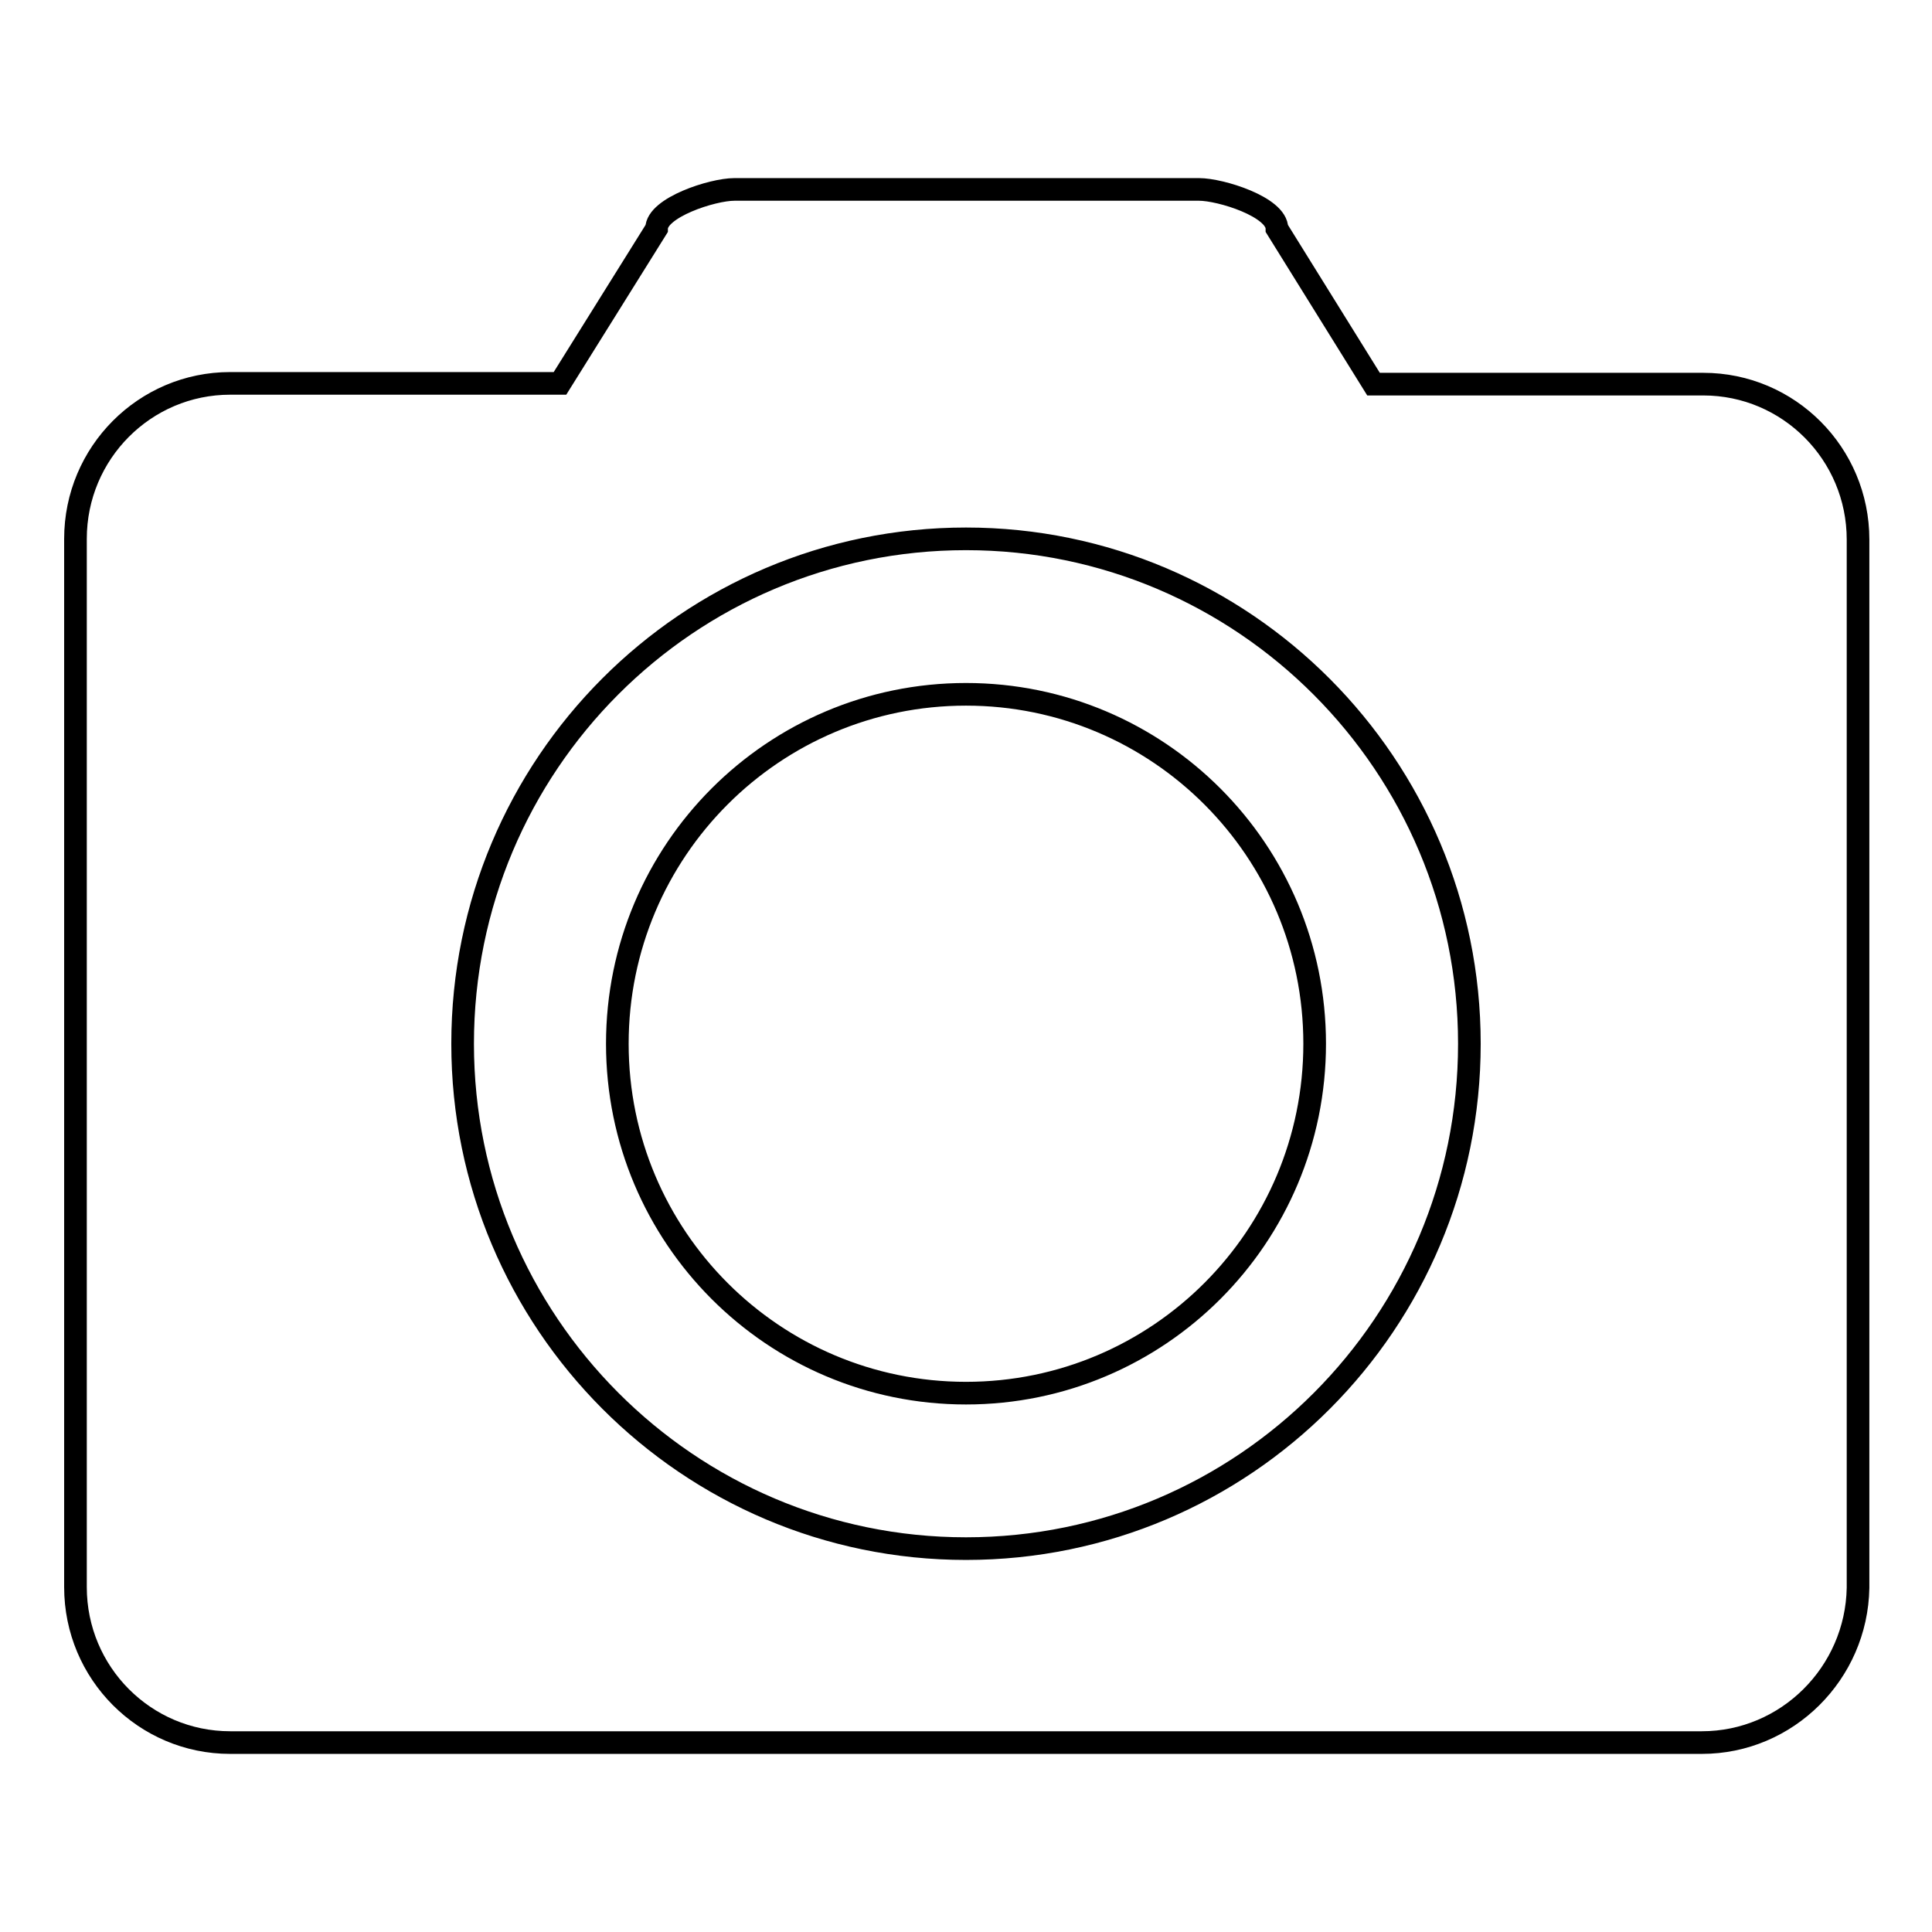 <?xml version="1.0" encoding="utf-8"?>
<!-- Svg Vector Icons : http://www.onlinewebfonts.com/icon -->
<!DOCTYPE svg PUBLIC "-//W3C//DTD SVG 1.1//EN" "http://www.w3.org/Graphics/SVG/1.1/DTD/svg11.dtd">
<svg version="1.1" xmlns="http://www.w3.org/2000/svg" xmlns:xlink="http://www.w3.org/1999/xlink" x="0px" y="0px" viewBox="0 0 256 256" enable-background="new 0 0 256 256" xml:space="preserve">
<g><g><path stroke-width="3" fill-opacity="0" stroke="#000000"  d="M225.5,230.9h-10.3l0,0H40.8l0,0H30.5c-11.3,0-20.5-9.2-20.5-20.6V71.4c0-11.4,9.2-20.6,20.5-20.6h10.3l0,0l0,0h33.4L87,30.3c0-2.8,7.4-5.2,10.3-5.2h61.6c2.8,0,10.3,2.3,10.3,5.2l12.8,20.6h33.4h10.3c11.3,0,20.5,9.2,20.5,20.6v138.9C246,221.7,236.8,230.9,225.5,230.9z M128,71.4c-36.8,0-66.7,29.9-66.7,66.9c0,36.9,29.9,66.9,66.7,66.9c36.8,0,66.7-29.9,66.7-66.9l0,0C194.7,101.4,164.8,71.4,128,71.4z M128,184.6c-25.5,0-46.2-20.7-46.2-46.3c0-25.6,20.7-46.3,46.2-46.3c25.5,0,46.2,20.7,46.2,46.3C174.2,163.9,153.5,184.6,128,184.6z"/></g></g>
</svg>
